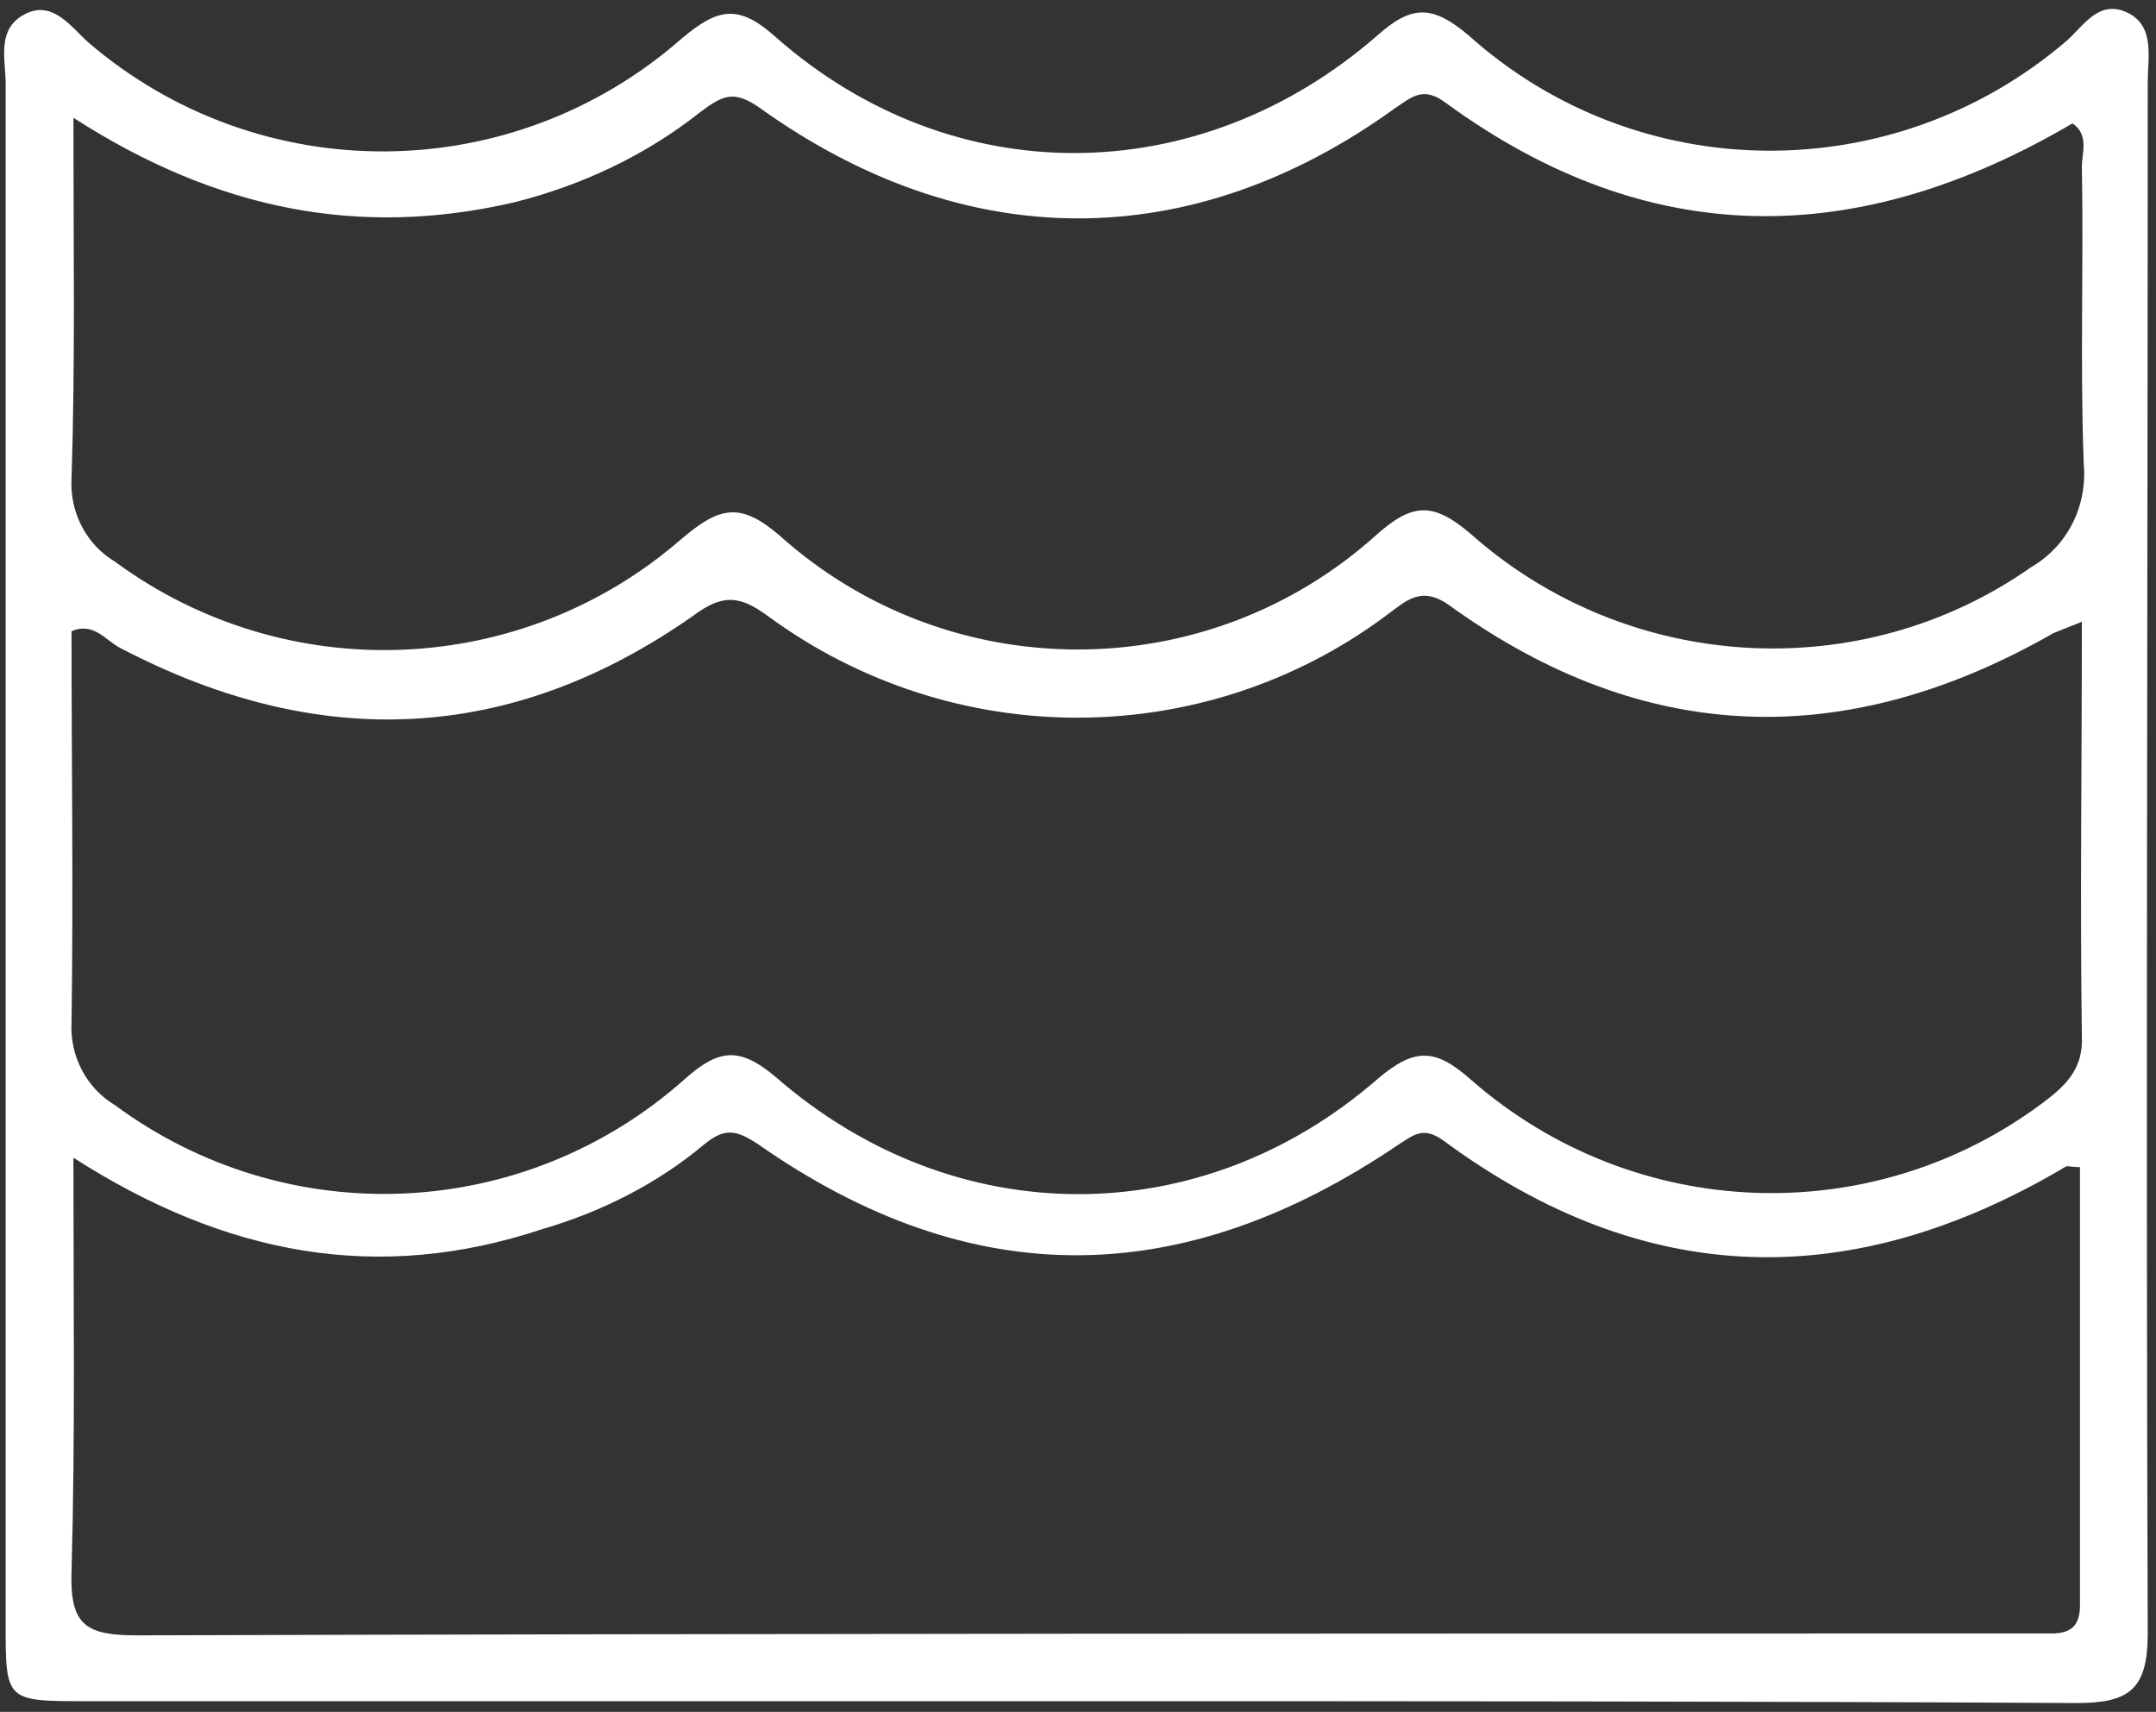 <?xml version="1.0" encoding="UTF-8"?> <svg xmlns="http://www.w3.org/2000/svg" width="165" height="131" viewBox="0 0 165 131" fill="none"><rect x="0" y="0" width="165" height="131" fill="#333333" stroke="none"/> <path d="M82.256 130.182H6.627C0.432 130.182 0.433 130.182 0.433 124.282C0.433 84.996 0.433 45.709 0.433 6.423C0.433 4.552 -0.288 2.25 1.873 1.098C4.034 -0.053 5.474 2.106 6.771 3.257C19.88 14.482 39.184 14.338 52.148 2.969C54.886 0.667 56.47 0.235 59.351 2.825C72.893 14.769 91.764 14.626 105.449 2.681C108.042 0.379 109.627 0.379 112.364 2.681C125.329 14.338 144.92 14.482 158.174 3.113C159.47 1.962 160.622 -0.053 162.783 0.954C164.944 1.962 164.368 4.408 164.368 6.279C164.368 45.853 164.224 85.427 164.368 125.001C164.368 129.319 162.927 130.326 158.894 130.326C133.396 130.182 107.754 130.182 82.256 130.182ZM159.326 47.58C158.606 47.868 157.885 48.156 157.165 48.444C141.319 57.51 125.905 57.078 111.067 46.429C108.762 44.702 107.61 45.997 106.025 47.148C92.052 57.51 72.892 57.51 58.775 47.148C56.614 45.565 55.318 45.421 53.013 47.148C39.039 56.934 24.346 57.51 9.22 49.595C8.067 49.019 7.203 47.58 5.474 48.3C5.474 58.229 5.619 68.302 5.474 78.232C5.33 80.822 6.627 83.269 8.788 84.564C22.041 94.35 40.192 93.486 52.437 82.549C55.03 80.247 56.614 80.103 59.351 82.405C73.037 94.35 91.908 94.35 105.449 82.549C108.33 80.103 109.915 80.247 112.652 82.693C125.041 93.486 143.192 94.206 156.301 84.42C158.029 83.125 159.47 81.83 159.326 79.239C159.182 68.878 159.326 58.517 159.326 47.58ZM5.619 9.013C5.619 18.799 5.763 27.721 5.474 36.643C5.33 39.233 6.627 41.68 8.788 42.975C21.897 52.617 39.904 51.897 52.148 41.248C55.03 38.802 56.614 38.37 59.639 40.96C72.604 52.617 92.34 52.617 105.305 40.96C108.042 38.514 109.627 38.37 112.508 40.816C124.464 51.465 142.327 52.617 155.436 43.407C158.173 41.824 159.758 38.802 159.47 35.492C159.182 27.865 159.47 20.382 159.326 12.755C159.326 11.747 159.902 10.308 158.606 9.445C142.183 19.087 126.193 19.23 110.635 7.862C108.906 6.567 108.042 7.43 106.746 8.294C91.188 19.518 73.901 19.518 58.199 8.294C56.182 6.855 55.318 7.286 53.589 8.581C49.411 11.891 44.514 14.194 39.328 15.489C27.515 18.223 16.567 16.065 5.619 9.013ZM5.619 88.593C5.619 99.674 5.763 110.035 5.474 120.253C5.33 124.426 6.627 125.145 10.516 125.145C58.487 125.001 106.457 125.001 154.284 125.001C155.148 125.001 156.157 125.001 157.021 125.001C158.606 125.001 159.182 124.282 159.182 122.843C159.182 111.762 159.182 100.537 159.182 89.313C158.462 89.313 158.174 89.169 158.03 89.313C141.751 98.954 125.905 98.667 110.491 87.298C108.907 86.147 108.186 86.866 107.034 87.586C90.467 98.811 74.333 98.954 58.055 87.586C56.326 86.435 55.462 86.291 53.877 87.586C50.276 90.608 45.954 92.766 41.488 94.062C28.956 98.235 17.287 96.076 5.619 88.593Z" fill="white"></path> </svg> 